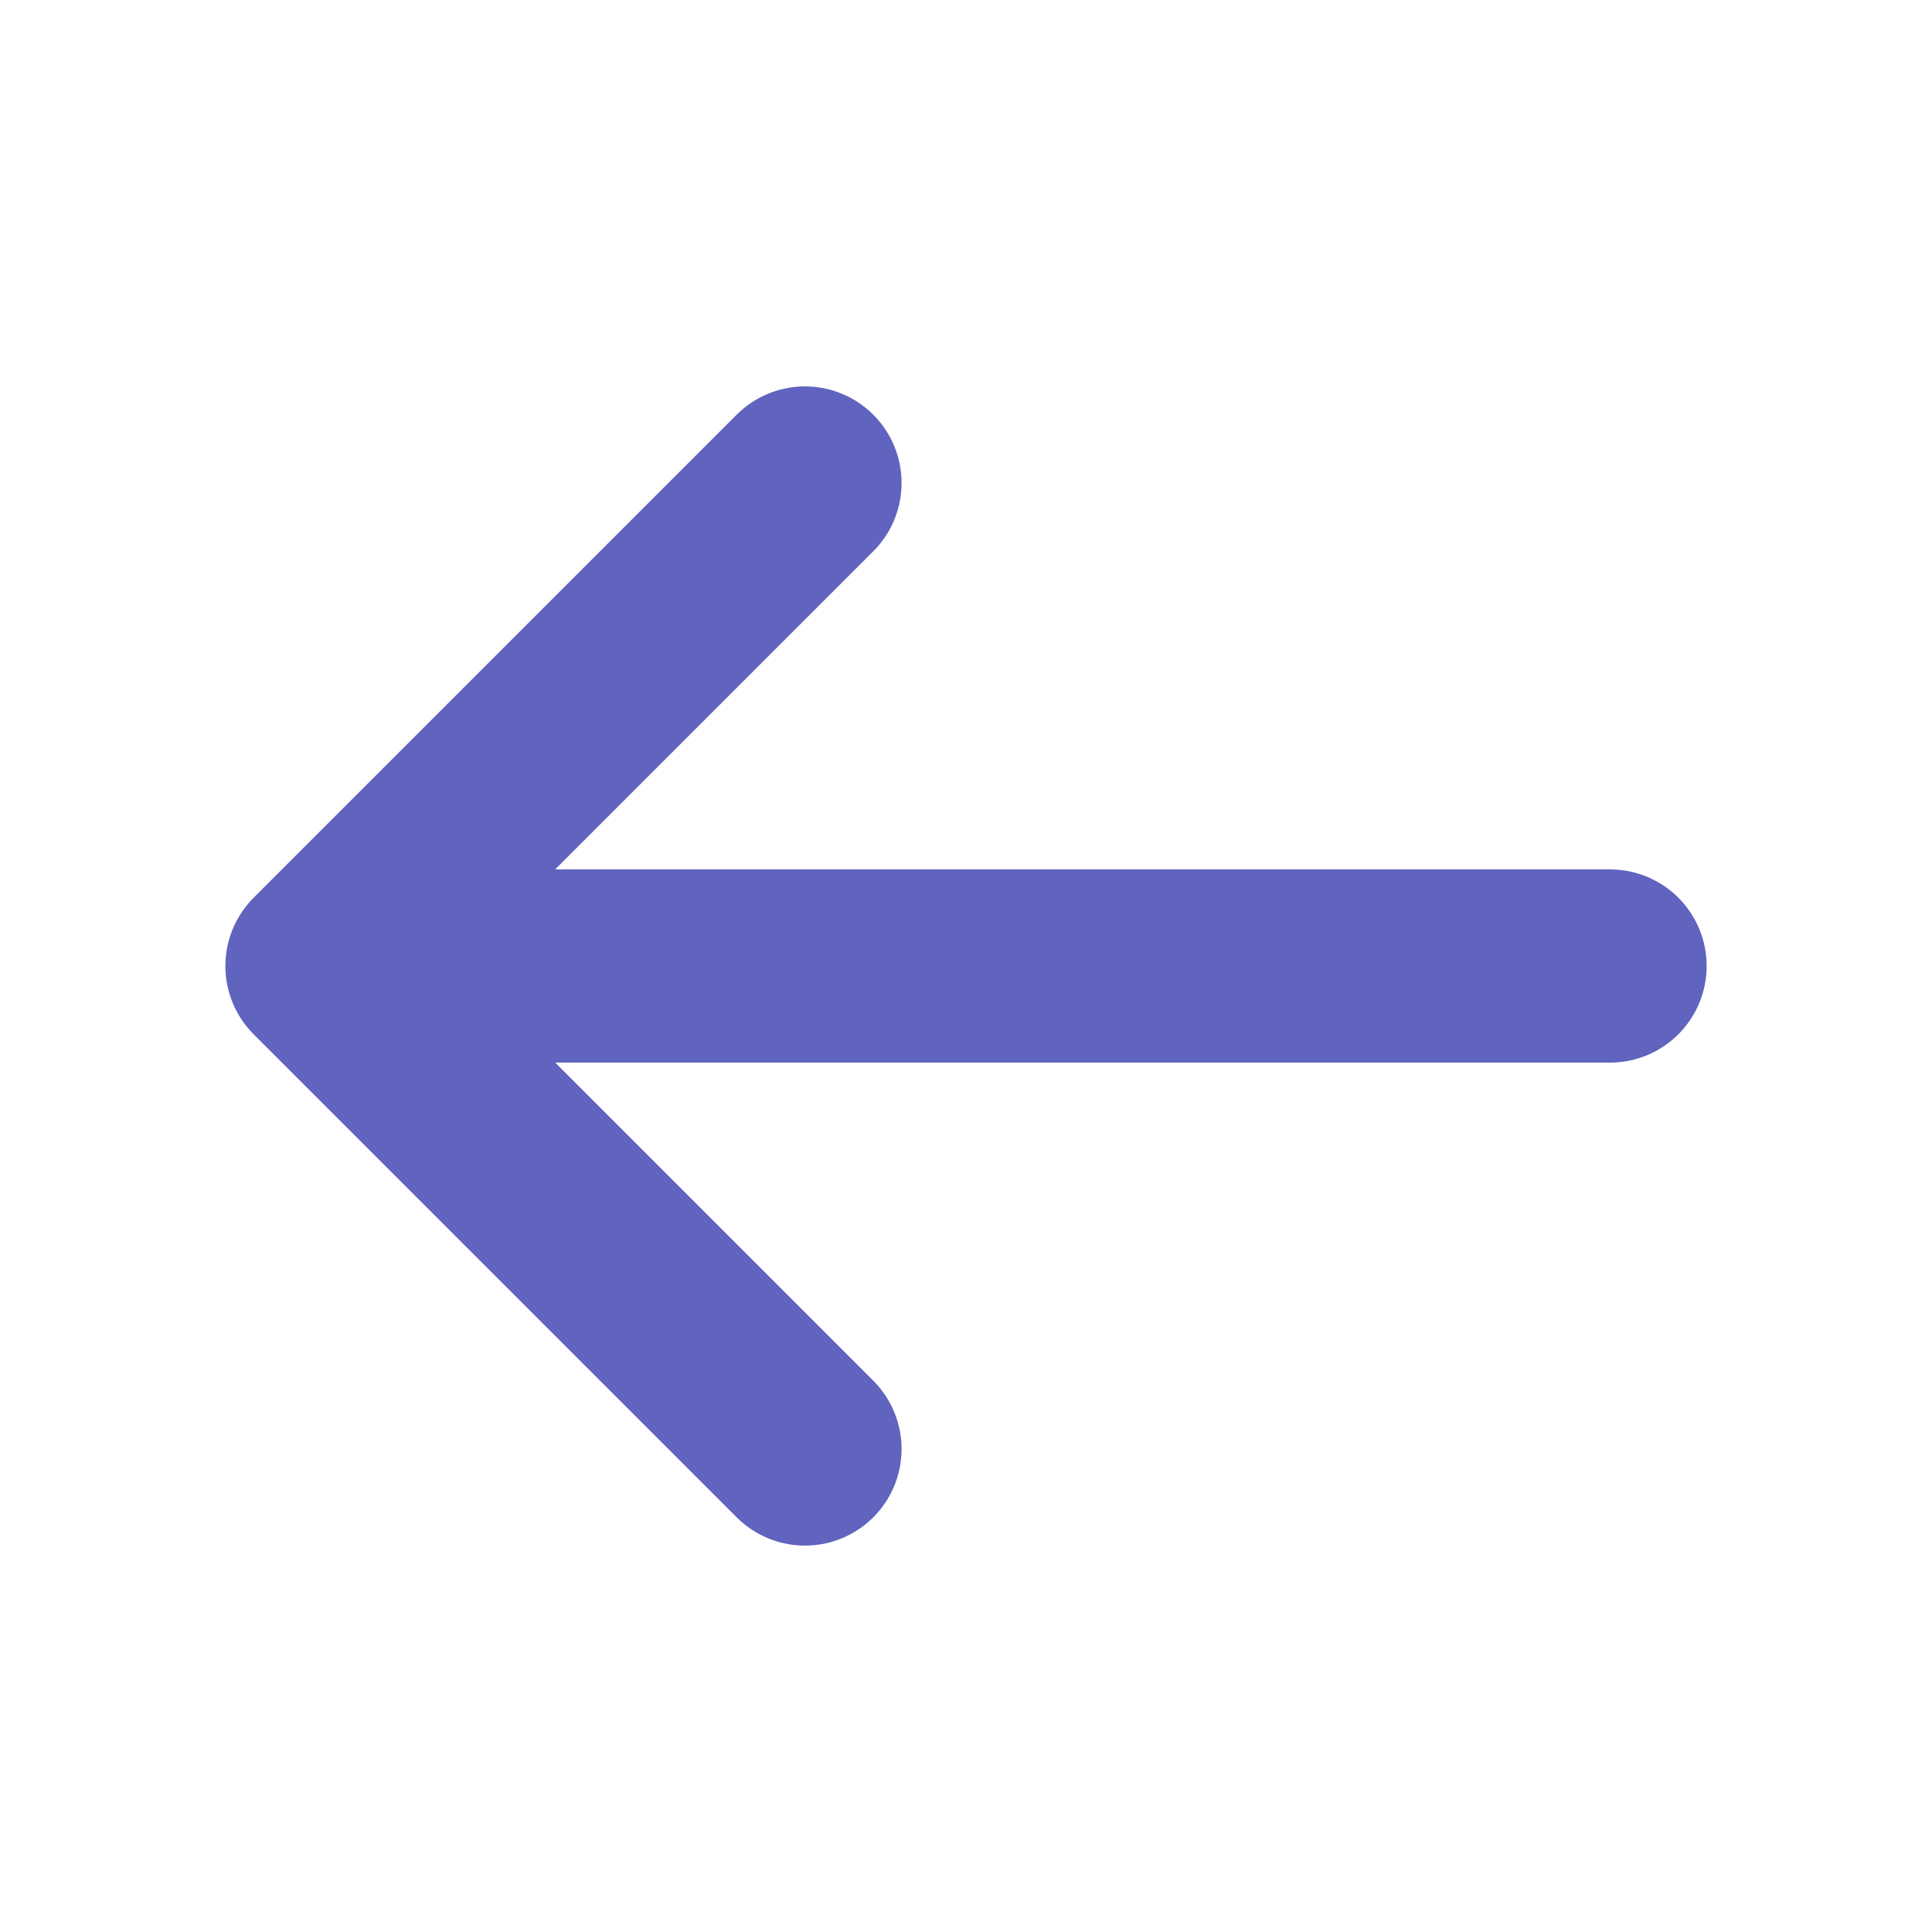 <svg width="20" height="20" viewBox="0 0 20 20" fill="none" xmlns="http://www.w3.org/2000/svg">
<g id="arrow-narrow-left">
<path id="Icon" d="M16.667 10H3.333M3.333 10L8.333 15M3.333 10L8.333 5" stroke="#6064BF" stroke-width="2" stroke-linecap="round" stroke-linejoin="round"/>
</g>
</svg>
